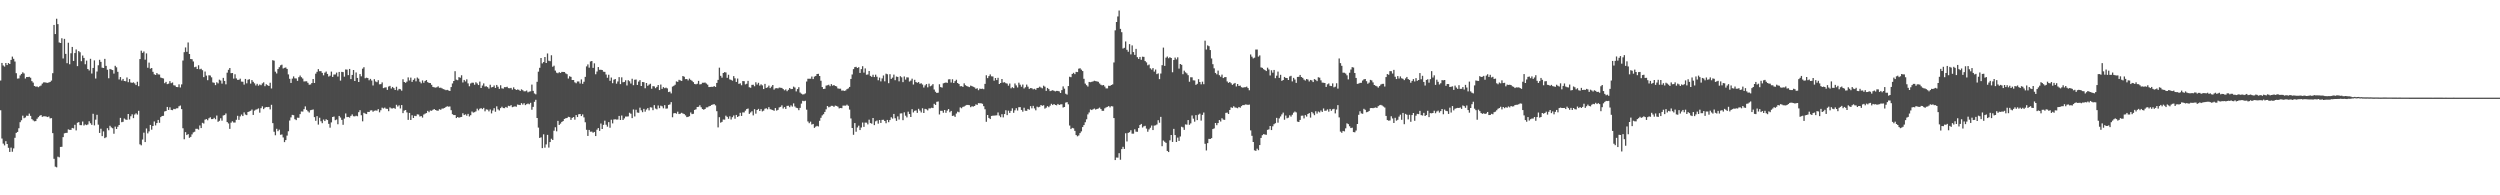 <svg xmlns="http://www.w3.org/2000/svg" width="1920" height="150"><path d="M0 61.839h1v22.858H0zM1 48.338h1v58.067H1zM2 50.272h1v60.038H2zM3 51.164h1v60.491H3zM4 48.409h1v60.008H4zM5 49.956h1v60.626H5zM6 48.457h1v65.048H6zM7 49.168h1v67.509H7zM8 46.026h1v67.330H8zM9 43.453h1v73.082H9zM10 45.174h1v68.795H10zM11 47.253h1v58.585H11zM12 56.193h1v45.847H12zM13 60.342h1v40.965H13zM14 60.187h1v38.335H14zM15 57.907h1v35.966H15zM16 56.758h1v35.582H16zM17 55.575h1v33.273H17zM18 56.435h1v34.319H18zM19 60.303h1v29.924H19zM20 59.113h1v29.713H20zM21 59.184h1v29.794H21zM22 58.981h1v28.262H22zM23 59.718h1v29.279H23zM24 62.292h1v29.182H24zM25 63.451h1v28.995H25zM26 66.062h1v27.134H26zM27 66.536h1v26.436H27zM28 66.424h1v24.776H28zM29 66.962h1v23.037H29zM30 66.261h1v22.675H30zM31 65.707h1v22.593H31zM32 64.208h1v25.493H32zM33 63.295h1v26.040H33zM34 63.251h1v26.019H34zM35 63.469h1v26.022H35zM36 63.643h1v26.255H36zM37 63.332h1v26.157H37zM38 62.908h1v28.033H38zM39 61.883h1v28.821H39zM40 56.207h1v46.042H40zM41 19.132h1v102.825H41zM42 26.154h1v101.834H42zM43 14.371h1v114.120H43zM44 18.530h1v101.770H44zM45 32.590h1v88.248H45zM46 33.021h1v79.823H46zM47 29.398h1v83.336H47zM48 44.911h1v60.427H48zM49 29.855h1v72.544H49zM50 41.373h1v60.720H50zM51 48.516h1v53.494H51zM52 32.829h1v66.541H52zM53 49.349h1v50.381H53zM54 40.933h1v58.816H54zM55 36.060h1v62.206H55zM56 46.809h1v51.823H56zM57 40.757h1v55.106H57zM58 37.994h1v62.146H58zM59 50.787h1v43.469H59zM60 39.230h1v54.579H60zM61 40.134h1v55.989H61zM62 46.980h1v49.159H62zM63 42.627h1v50.736H63zM64 44.518h1v51.885H64zM65 49.356h1v46.257H65zM66 46.541h1v49.562H66zM67 52.991h1v42.609H67zM68 54.131h1v38.990H68zM69 45.184h1v49.464H69zM70 56.490h1v39.429H70zM71 52.160h1v35.213H71zM72 46.390h1v49.910H72zM73 60.290h1v31.622H73zM74 54.943h1v33.238H74zM75 50.111h1v45.634H75zM76 45.930h1v56.154H76zM77 47.520h1v51.363H77zM78 51.961h1v52.590H78zM79 52.247h1v48.679H79zM80 45.204h1v60.880H80zM81 50.565h1v54.838H81zM82 53.542h1v44.913H82zM83 60.111h1v39.956H83zM84 52.934h1v43.655H84zM85 53.398h1v44.431H85zM86 53.803h1v44.710H86zM87 56.516h1v46.214H87zM88 50.530h1v46.692H88zM89 51.736h1v47.351H89zM90 55.145h1v42.165H90zM91 61.045h1v34.964H91zM92 59.173h1v31.341H92zM93 61.869h1v31.959H93zM94 60.640h1v32.890H94zM95 62.185h1v28.825H95zM96 62.398h1v29.400H96zM97 59.502h1v32.563H97zM98 63.135h1v24.431H98zM99 60.715h1v31.050H99zM100 63.336h1v25.941H100zM101 63.643h1v24.170H101zM102 63.215h1v27.489H102zM103 64.050h1v23.914H103zM104 65.334h1v21.684H104zM105 62.764h1v25.239H105zM106 66.202h1v18.880H106zM107 45.383h1v65.469H107zM108 38.910h1v72.695H108zM109 40.620h1v66.541H109zM110 39.537h1v62.361H110zM111 45.818h1v63.313H111zM112 41.002h1v57.662H112zM113 52.016h1v50.459H113zM114 48.093h1v52.812H114zM115 52.753h1v43.192H115zM116 52.213h1v47.349H116zM117 55.133h1v41.622H117zM118 57.090h1v36.177H118zM119 57.532h1v38.795H119zM120 56.108h1v38.413H120zM121 57.129h1v34.975H121zM122 57.232h1v37.074H122zM123 59.564h1v30.379H123zM124 59.960h1v29.132H124zM125 60.242h1v28.690H125zM126 63.918h1v21.675H126zM127 62.869h1v22.371H127zM128 64.632h1v17.500H128zM129 64.277h1v20.155H129zM130 62.329h1v20.089H130zM131 63.897h1v20.535H131zM132 63.341h1v21.316H132zM133 65.490h1v18.143H133zM134 65.710h1v18.171H134zM135 66.797h1v16.397H135zM136 66.923h1v16.212H136zM137 64.787h1v16.805H137zM138 67.181h1v13.845H138zM139 64.808h1v19.009H139zM140 46.513h1v52.013H140zM141 40.089h1v66.882H141zM142 36.431h1v65.032H142zM143 39.807h1v63.902H143zM144 32.634h1v70.388H144zM145 41.483h1v64.323H145zM146 45.287h1v59.823H146zM147 45.538h1v57.667H147zM148 47.218h1v54.451H148zM149 51.590h1v49.590H149zM150 51.221h1v47.722H150zM151 52.984h1v45.918H151zM152 50.132h1v49.425H152zM153 53.181h1v43.151H153zM154 52.764h1v45.616H154zM155 53.915h1v40.414H155zM156 59.232h1v35.653H156zM157 54.964h1v36.960H157zM158 58.079h1v33.360H158zM159 61.572h1v30.787H159zM160 57.813h1v33.007H160zM161 57.987h1v32.062H161zM162 59.411h1v32.082H162zM163 63.290h1v28.152H163zM164 63.606h1v26.846H164zM165 65.385h1v26.196H165zM166 63.176h1v25.552H166zM167 64.053h1v29.498H167zM168 61.169h1v31.602H168zM169 61.853h1v28.992H169zM170 64.197h1v28.477H170zM171 59.779h1v28.901H171zM172 62.135h1v26.239H172zM173 64.790h1v22.366H173zM174 55.831h1v37.905H174zM175 53.597h1v41.203H175zM176 52.235h1v46.712H176zM177 56.232h1v37.976H177zM178 56.053h1v37.093H178zM179 60.390h1v33.723H179zM180 57.019h1v37.088H180zM181 60.230h1v31.771H181zM182 61.343h1v27.599H182zM183 61.295h1v30.778H183zM184 60.439h1v28.931H184zM185 62.672h1v25.278H185zM186 62.773h1v26.365H186zM187 64.975h1v21.334H187zM188 60.645h1v27.333H188zM189 63.993h1v24.415H189zM190 61.235h1v24.792H190zM191 60.848h1v24.696H191zM192 64.229h1v20.858H192zM193 61.498h1v22.623H193zM194 62.798h1v25.491H194zM195 63.998h1v20.952H195zM196 65.620h1v18.581H196zM197 64.343h1v19.569H197zM198 65.785h1v17.466H198zM199 64.867h1v21.677H199zM200 65.435h1v17.686H200zM201 64.075h1v17.583H201zM202 63.247h1v20.572H202zM203 66.222h1v16.445H203zM204 64.728h1v17.427H204zM205 65.433h1v16.830H205zM206 66.064h1v16.068H206zM207 63.554h1v20.480H207zM208 67.953h1v12.511H208zM209 46.230h1v48.342H209zM210 46.568h1v54.600H210zM211 55.053h1v48.818H211zM212 56.408h1v42.524H212zM213 53.036h1v47.706H213zM214 51.622h1v47.958H214zM215 50.173h1v53.339H215zM216 49.644h1v53.622H216zM217 52.572h1v52.988H217zM218 52.068h1v57.097H218zM219 51.826h1v55.762H219zM220 52.959h1v51.194H220zM221 57.117h1v43.703H221zM222 60.535h1v32.018H222zM223 63.675h1v26.472H223zM224 60.379h1v27.837H224zM225 58.683h1v29.766H225zM226 60.166h1v31.393H226zM227 60.269h1v31.986H227zM228 62.091h1v28.262H228zM229 59.283h1v31.197H229zM230 58.022h1v29.624H230zM231 59.301h1v26.312H231zM232 60.290h1v25.429H232zM233 62.579h1v21.300H233zM234 62.441h1v19.267H234zM235 62.428h1v21.968H235zM236 63.583h1v21.922H236zM237 65.071h1v21.329H237zM238 64.872h1v19.773H238zM239 63.805h1v20.551H239zM240 60.695h1v23.385H240zM241 63.757h1v26.223H241zM242 56.554h1v36.218H242zM243 55.154h1v34.016H243zM244 53.103h1v42.613H244zM245 54.694h1v35.717H245zM246 54.652h1v38.459H246zM247 55.964h1v38.635H247zM248 57.868h1v33.911H248zM249 55.795h1v37.184H249zM250 54.959h1v36.635H250zM251 56.763h1v35.454H251zM252 58.802h1v36.319H252zM253 58.129h1v39.915H253zM254 54.977h1v39.024H254zM255 59.088h1v30.759H255zM256 57.230h1v32.272H256zM257 57.175h1v35.159H257zM258 55.769h1v36.044H258zM259 58.763h1v36.678H259zM260 55.241h1v33.792H260zM261 61.919h1v28.324H261zM262 55.186h1v36.877H262zM263 55.412h1v40.411H263zM264 58.875h1v32.220H264zM265 53.355h1v33.772H265zM266 53.465h1v36.500H266zM267 57.722h1v32.062H267zM268 52.963h1v37.349H268zM269 60.720h1v28.290H269zM270 57.536h1v30.313H270zM271 53.737h1v35.538H271zM272 62.185h1v27.221H272zM273 55.676h1v33.222H273zM274 59.871h1v29.434H274zM275 62.954h1v23.232H275zM276 56.893h1v27.752H276zM277 58.635h1v29.903H277zM278 52.725h1v40.441H278zM279 51.590h1v35.053H279zM280 60.104h1v27.116H280zM281 59.649h1v27.942H281zM282 59.960h1v25.941H282zM283 61.645h1v24.387H283zM284 60.551h1v24.300H284zM285 61.823h1v22.865H285zM286 65.652h1v20.153H286zM287 60.805h1v24.241H287zM288 62.560h1v22.302H288zM289 63.146h1v21.865H289zM290 61.599h1v22.227H290zM291 64.748h1v21.531H291zM292 64.600h1v20.105H292zM293 63.274h1v19.432H293zM294 67.701h1v15.607H294zM295 67.245h1v15.399H295zM296 67.046h1v16.482H296zM297 69.031h1v14.600H297zM298 66.444h1v18.942H298zM299 65.934h1v16.548H299zM300 67.978h1v15.294H300zM301 66.767h1v16.553H301zM302 67.690h1v15.184H302zM303 69.143h1v14.394H303zM304 66.593h1v13.879H304zM305 69.420h1v12.405H305zM306 68.248h1v12.627H306zM307 68.548h1v14.754H307zM308 69.628h1v11.055H308zM309 60.885h1v25.987H309zM310 62.991h1v21.947H310zM311 63.609h1v20.847H311zM312 62.691h1v23.607H312zM313 59.420h1v32.620H313zM314 61.805h1v24.941H314zM315 59.612h1v32.538H315zM316 62.876h1v25.623H316zM317 61.347h1v29.258H317zM318 60.219h1v28.713H318zM319 62.439h1v26.738H319zM320 59.541h1v28.274H320zM321 60.395h1v27.571H321zM322 62.755h1v26.743H322zM323 63.998h1v25.136H323zM324 61.752h1v28.580H324zM325 63.551h1v24.413H325zM326 62.144h1v25.175H326zM327 61.487h1v25.346H327zM328 63.078h1v22.053H328zM329 63.684h1v22.506H329zM330 63.780h1v21.126H330zM331 65.105h1v20.013H331zM332 66.763h1v17.580H332zM333 67.088h1v16.653H333zM334 67.264h1v17.212H334zM335 67.023h1v17.910H335zM336 66.328h1v18.718H336zM337 67.410h1v16.450H337zM338 67.305h1v16.999H338zM339 67.845h1v15.553H339zM340 68.447h1v14.873H340zM341 68.749h1v14.159H341zM342 69.260h1v12.877H342zM343 69.001h1v12.593H343zM344 69.484h1v12.456H344zM345 69.901h1v11.872H345zM346 66.859h1v17.780H346zM347 64.103h1v23.618H347zM348 62.196h1v26.154H348zM349 54.691h1v33.678H349zM350 61.192h1v29.489H350zM351 61.592h1v28.267H351zM352 59.244h1v31.158H352zM353 59.722h1v30.297H353zM354 57.829h1v31.954H354zM355 63.309h1v23.694H355zM356 61.384h1v26.983H356zM357 62.551h1v25.241H357zM358 60.905h1v27.965H358zM359 64.034h1v23.403H359zM360 66.229h1v23.209H360zM361 64.117h1v24.344H361zM362 63.474h1v22.195H362zM363 63.515h1v22.943H363zM364 65.076h1v21.114H364zM365 63.199h1v22.353H365zM366 64.119h1v19.322H366zM367 65.339h1v19.446H367zM368 62.677h1v20.808H368zM369 67.609h1v15.434H369zM370 65.673h1v18.130H370zM371 64.050h1v18.789H371zM372 66.479h1v19.041H372zM373 66.252h1v17.786H373zM374 66.925h1v17.292H374zM375 68.021h1v17.516H375zM376 65.064h1v19.004H376zM377 67.138h1v19.931H377zM378 66.811h1v18.059H378zM379 65.636h1v17.471H379zM380 67.541h1v18.262H380zM381 65.245h1v16.402H381zM382 66.628h1v17.411H382zM383 68.253h1v16.596H383zM384 65.476h1v17.592H384zM385 67.829h1v14.143H385zM386 68.072h1v14.937H386zM387 66.907h1v16.209H387zM388 66.994h1v15.145H388zM389 66.595h1v16.148H389zM390 67.687h1v13.550H390zM391 67.806h1v13.758H391zM392 67.488h1v13.266H392zM393 68.806h1v13.541H393zM394 67.058h1v14.935H394zM395 68.349h1v13.321H395zM396 69.141h1v12.843H396zM397 68.729h1v11.549H397zM398 68.946h1v11.607H398zM399 69.834h1v10.858H399zM400 68.607h1v10.595H400zM401 69.296h1v11.057H401zM402 70.148h1v9.112H402zM403 70.113h1v10.622H403zM404 69.507h1v10.533H404zM405 70.903h1v8.624H405zM406 70.356h1v9.700H406zM407 70.168h1v8.805H407zM408 64.984h1v19.297H408zM409 69.761h1v12.328H409zM410 71.780h1v6.379H410zM411 72.455h1v4.207H411zM412 62.833h1v27.802H412zM413 55.039h1v42.945H413zM414 52.082h1v53.831H414zM415 44.536h1v60.947H415zM416 48.679h1v65.085H416zM417 47.649h1v55.508H417zM418 43.783h1v69.630H418zM419 48.392h1v62.501H419zM420 41.084h1v62.485H420zM421 46.619h1v66.724H421zM422 46.992h1v62.121H422zM423 42.462h1v64.085H423zM424 51.274h1v56.268H424zM425 50.436h1v49.967H425zM426 54.197h1v43.554H426zM427 55.785h1v45.081H427zM428 56.266h1v36.562H428zM429 55.449h1v40.505H429zM430 56.026h1v38.908H430zM431 55.181h1v38.445H431zM432 55.225h1v37.749H432zM433 55.291h1v36.053H433zM434 56.369h1v34.470H434zM435 56.971h1v33.641H435zM436 60.340h1v29.361H436zM437 58.569h1v31.391H437zM438 59.019h1v33.053H438zM439 61.436h1v29.102H439zM440 61.427h1v28.471H440zM441 63.247h1v28.645H441zM442 63.954h1v24.433H442zM443 62.569h1v27.345H443zM444 62.556h1v25.182H444zM445 64.130h1v23.419H445zM446 60.986h1v28.130H446zM447 64.350h1v23.483H447zM448 62.757h1v27.390H448zM449 59.026h1v34.882H449zM450 51.013h1v48.699H450zM451 49.457h1v54.961H451zM452 51.974h1v47.795H452zM453 47.221h1v53.938H453zM454 46.859h1v54.227H454zM455 52.128h1v49.818H455zM456 48.647h1v52.663H456zM457 57.012h1v47.500H457zM458 54.936h1v44.639H458zM459 51.526h1v46.825H459zM460 53.622h1v46.896H460zM461 53.545h1v41.343H461zM462 53.735h1v45.323H462zM463 55.039h1v40.858H463zM464 55.195h1v37.498H464zM465 57.220h1v38.569H465zM466 59.724h1v37.560H466zM467 57.378h1v36.422H467zM468 62.073h1v36.012H468zM469 59.523h1v32.428H469zM470 63.879h1v30.913H470zM471 61.171h1v30.558H471zM472 60.683h1v30.917H472zM473 64.261h1v27.605H473zM474 62.556h1v29.253H474zM475 59.246h1v29.766H475zM476 64.622h1v27.551H476zM477 59.395h1v29.359H477zM478 63.171h1v29.011H478zM479 62.924h1v28.015H479zM480 61.620h1v27.864H480zM481 65.632h1v23.893H481zM482 61.617h1v27.777H482zM483 62.402h1v24.163H483zM484 64.176h1v23.195H484zM485 60.471h1v30.233H485zM486 65.433h1v18.636H486zM487 61.240h1v28.228H487zM488 61.107h1v23.147H488zM489 65.220h1v21.199H489zM490 62.654h1v23.959H490zM491 61.567h1v21.128H491zM492 66.051h1v18.702H492zM493 62.965h1v23.195H493zM494 63.132h1v20.460H494zM495 67.813h1v17.963H495zM496 63.725h1v20.400H496zM497 65.893h1v17.150H497zM498 64.993h1v19.798H498zM499 64.297h1v18.109H499zM500 68.170h1v14.433H500zM501 66.147h1v18.478H501zM502 66.371h1v14.394H502zM503 67.758h1v15.578H503zM504 66.703h1v17.267H504zM505 65.273h1v15.699H505zM506 69.168h1v13.927H506zM507 64.925h1v16.209H507zM508 68.262h1v13.378H508zM509 66.902h1v16.280H509zM510 67.712h1v13.055H510zM511 67.280h1v16.152H511zM512 67.873h1v15.406H512zM513 70.697h1v9.895H513zM514 70.329h1v9.844H514zM515 71.720h1v6.713H515zM516 66.522h1v23.536H516zM517 65.874h1v21.140H517zM518 65.089h1v21.691H518zM519 62.537h1v24.811H519zM520 62.883h1v22.861H520zM521 61.283h1v26.305H521zM522 61.752h1v25.543H522zM523 62.167h1v24.481H523zM524 58.367h1v28.805H524zM525 58.946h1v28.658H525zM526 60.775h1v27.830H526zM527 60.686h1v29.274H527zM528 61.723h1v28.008H528zM529 60.386h1v28.869H529zM530 61.324h1v25.026H530zM531 62.048h1v25.610H531zM532 63.068h1v24.346H532zM533 64.437h1v19.991H533zM534 64.785h1v19.164H534zM535 64.291h1v17.887H535zM536 62.119h1v19.894H536zM537 64.833h1v15.990H537zM538 64.620h1v17.777H538zM539 63.565h1v20.183H539zM540 63.542h1v20.718H540zM541 63.387h1v20.334H541zM542 64.140h1v18.345H542zM543 65.007h1v17.445H543zM544 66.843h1v14.797H544zM545 66.772h1v14.577H545zM546 66.641h1v13.960H546zM547 66.696h1v13.607H547zM548 66.122h1v13.859H548zM549 66.769h1v14.202H549zM550 63.670h1v21.753H550zM551 61.327h1v36.493H551zM552 51.945h1v38.040H552zM553 58.221h1v35.999H553zM554 59.672h1v33.932H554zM555 56.067h1v35.712H555zM556 55.396h1v36.525H556zM557 55.666h1v33.160H557zM558 59.766h1v29.967H558zM559 57.372h1v33.881H559zM560 60.997h1v28.349H560zM561 61.345h1v30.441H561zM562 61.965h1v28.024H562zM563 58.447h1v30.249H563zM564 60.136h1v31.041H564zM565 62.908h1v25.340H565zM566 60.333h1v29.542H566zM567 64.428h1v24.779H567zM568 64.023h1v22.623H568zM569 65.497h1v23.550H569zM570 62.251h1v24.049H570zM571 62.347h1v24.019H571zM572 64.806h1v20.194H572zM573 64.286h1v19.489H573zM574 62.121h1v21.229H574zM575 67.033h1v20.437H575zM576 67.403h1v18.974H576zM577 65.174h1v20.272H577zM578 65.099h1v23.508H578zM579 66.275h1v17.569H579zM580 63.176h1v24.145H580zM581 64.948h1v19.556H581zM582 63.602h1v20.013H582zM583 65.762h1v19.508H583zM584 64.769h1v19.036H584zM585 65.595h1v19.940H585zM586 68.385h1v16.589H586zM587 64.433h1v19.073H587zM588 67.527h1v15.614H588zM589 67.094h1v16.891H589zM590 65.749h1v16.507H590zM591 67.685h1v16.180H591zM592 66.513h1v17.649H592zM593 65.295h1v19.247H593zM594 68.818h1v16.255H594zM595 67.863h1v15.111H595zM596 67.673h1v17.278H596zM597 67.900h1v16.498H597zM598 67.234h1v15.255H598zM599 67.376h1v14.690H599zM600 67.520h1v13.396H600zM601 68.413h1v14.921H601zM602 69.353h1v12.870H602zM603 68.644h1v15.035H603zM604 70.063h1v11.268H604zM605 68.967h1v12.259H605zM606 67.607h1v14.706H606zM607 68.463h1v12.479H607zM608 68.305h1v13.561H608zM609 66.499h1v12.897H609zM610 67.245h1v14.495H610zM611 70.205h1v12.511H611zM612 68.420h1v14.651H612zM613 66.948h1v17.693H613zM614 71.040h1v11.792H614zM615 71.958h1v7.594H615zM616 72.551h1v4.859H616zM617 72.372h1v5.333H617zM618 71.741h1v5.644H618zM619 62.636h1v21.611H619zM620 60.461h1v32.810H620zM621 60.477h1v34.154H621zM622 60.480h1v32.968H622zM623 58.772h1v36.873H623zM624 60.722h1v34.451H624zM625 58.818h1v39.361H625zM626 58.333h1v38.940H626zM627 56.857h1v39.809H627zM628 56.701h1v40.411H628zM629 58.390h1v34.376H629zM630 62.025h1v28.464H630zM631 66.891h1v21.753H631zM632 68.367h1v19.341H632zM633 68.168h1v17.816H633zM634 65.744h1v18.224H634zM635 65.462h1v15.958H635zM636 65.053h1v17.365H636zM637 66.177h1v15.788H637zM638 64.600h1v16.647H638zM639 65.801h1v15.511H639zM640 65.259h1v16.830H640zM641 66.030h1v15.054H641zM642 66.346h1v15.015H642zM643 67.902h1v14.005H643zM644 68.154h1v15.088H644zM645 68.088h1v14.841H645zM646 69.566h1v13.520H646zM647 69.489h1v11.591H647zM648 69.857h1v11.224H648zM649 69.456h1v11.716H649zM650 68.452h1v11.934H650zM651 67.905h1v13.362H651zM652 66.767h1v17.395H652zM653 60.638h1v30.334H653zM654 57.170h1v41.155H654zM655 53.091h1v50.416H655zM656 51.560h1v42.968H656zM657 51.290h1v49.883H657zM658 52.231h1v45.653H658zM659 51.624h1v44.907H659zM660 56.037h1v43.845H660zM661 53.110h1v44.854H661zM662 50.832h1v43.300H662zM663 55.781h1v41.673H663zM664 52.533h1v41.634H664zM665 57.397h1v36.804H665zM666 57.198h1v38.329H666zM667 54.508h1v37.386H667zM668 58.271h1v36.234H668zM669 59.038h1v35.948H669zM670 57.383h1v33.257H670zM671 59.182h1v36.907H671zM672 57.353h1v35.815H672zM673 58.926h1v33.618H673zM674 61.665h1v33.323H674zM675 59.592h1v32.593H675zM676 62.519h1v31.890H676zM677 60.219h1v31.856H677zM678 57.964h1v33.996H678zM679 62.471h1v30.432H679zM680 56.566h1v38.093H680zM681 57.060h1v35.072H681zM682 63.883h1v29.988H682zM683 56.982h1v35.229H683zM684 60.587h1v29.459H684zM685 59.612h1v31.476H685zM686 57.275h1v30.208H686zM687 61.597h1v29.240H687zM688 58.802h1v34.014H688zM689 59.063h1v30.341H689zM690 62.487h1v29.340H690zM691 58.537h1v28.585H691zM692 59.381h1v27.640H692zM693 63.094h1v29.240H693zM694 58.710h1v27.585H694zM695 61.146h1v27.692H695zM696 59.370h1v30.796H696zM697 59.491h1v26.271H697zM698 62.624h1v24.953H698zM699 61.906h1v27.930H699zM700 60.418h1v23.470H700zM701 64.897h1v21.481H701zM702 61.267h1v23.824H702zM703 63.011h1v21.792H703zM704 63.588h1v23.103H704zM705 63.039h1v20.540H705zM706 64.297h1v20.622H706zM707 63.950h1v22.401H707zM708 64.899h1v18.228H708zM709 67.252h1v19.556H709zM710 65.582h1v18.043H710zM711 64.572h1v19.373H711zM712 67.085h1v17.699H712zM713 64.265h1v18.965H713zM714 66.252h1v17.004H714zM715 65.685h1v17.056H715zM716 64.609h1v18.377H716zM717 68.752h1v10.973H717zM718 70.461h1v10.121H718zM719 71.413h1v6.782H719zM720 71.162h1v6.770H720zM721 64.725h1v23.202H721zM722 66.868h1v18.249H722zM723 67.257h1v17.839H723zM724 63.998h1v22.572H724zM725 63.654h1v20.821H725zM726 63.313h1v23.323H726zM727 63.654h1v21.265H727zM728 61.002h1v22.769H728zM729 60.828h1v25.385H729zM730 63.400h1v21.774H730zM731 60.885h1v28.127H731zM732 63.734h1v25.017H732zM733 62.286h1v27.486H733zM734 61.212h1v25.990H734zM735 63.757h1v22.028H735zM736 64.487h1v21.723H736zM737 66.238h1v16.248H737zM738 66.151h1v16.978H738zM739 66.708h1v15.347H739zM740 64.021h1v17.736H740zM741 65.410h1v15.701H741zM742 66.106h1v14.500H742zM743 66.504h1v14.090H743zM744 66.895h1v13.905H744zM745 65.730h1v16.601H745zM746 66.167h1v15.445H746zM747 66.676h1v15.195H747zM748 67.142h1v14.278H748zM749 68.193h1v11.973H749zM750 67.809h1v12.733H750zM751 69.287h1v9.915H751zM752 68.031h1v11.256H752zM753 68.278h1v11.048H753zM754 68.095h1v11.618H754zM755 68.481h1v13.099H755zM756 64.430h1v19.482H756zM757 57.809h1v35.722H757zM758 59.990h1v28.331H758zM759 58.461h1v32.137H759zM760 57.120h1v34.332H760zM761 58.637h1v30.418H761zM762 58.717h1v30.103H762zM763 61.929h1v26.832H763zM764 59.921h1v28.736H764zM765 61.469h1v27.095H765zM766 59.761h1v26.630H766zM767 64.494h1v24.264H767zM768 63.748h1v26.280H768zM769 60.654h1v27.047H769zM770 63.407h1v26.749H770zM771 63.110h1v24.483H771zM772 63.897h1v20.778H772zM773 64.213h1v24.218H773zM774 65.788h1v19.185H774zM775 64.162h1v22.563H775zM776 67.818h1v17.319H776zM777 66.966h1v16.257H777zM778 67.685h1v18.940H778zM779 64.121h1v20.622H779zM780 65.598h1v17.500H780zM781 67.172h1v17.706H781zM782 63.480h1v18.835H782zM783 65.030h1v17.233H783zM784 66.634h1v17.789H784zM785 64.911h1v20.833H785zM786 67.953h1v14.767H786zM787 67.035h1v18.013H787zM788 64.984h1v20.164H788zM789 66.554h1v17.088H789zM790 68.273h1v16.010H790zM791 67.623h1v13.889H791zM792 67.811h1v15.408H792zM793 68.605h1v12.694H793zM794 68.193h1v15.070H794zM795 68.925h1v15.834H795zM796 67.609h1v14.301H796zM797 67.419h1v15.035H797zM798 66.536h1v15.488H798zM799 67.204h1v13.449H799zM800 67.820h1v13.426H800zM801 65.797h1v15.067H801zM802 66.586h1v16.834H802zM803 69.809h1v12.897H803zM804 67.548h1v13.937H804zM805 68.436h1v13.900H805zM806 69.992h1v11.176H806zM807 69.637h1v10.096H807zM808 69.280h1v11.428H808zM809 69.759h1v10.091H809zM810 70.189h1v10.471H810zM811 69.793h1v11.121H811zM812 69.843h1v9.956H812zM813 70.219h1v10.437H813zM814 71.423h1v8.780H814zM815 69.239h1v10.856H815zM816 66.330h1v16.253H816zM817 68.111h1v14.044H817zM818 71.981h1v6.841H818zM819 72.663h1v5.759H819zM820 66.103h1v14.008H820zM821 58.942h1v37.457H821zM822 59.274h1v39.862H822zM823 56.770h1v41.414H823zM824 55.930h1v42.643H824zM825 56.909h1v43.591H825zM826 55.204h1v48.544H826zM827 55.350h1v49.363H827zM828 52.760h1v51.270H828zM829 52.437h1v49.796H829zM830 53.524h1v47.401H830zM831 54.584h1v43.009H831zM832 60.535h1v35.502H832zM833 64.227h1v29.659H833zM834 65.424h1v26.223H834zM835 66.447h1v21.426H835zM836 62.938h1v23.454H836zM837 63.139h1v20.938H837zM838 62.828h1v21.696H838zM839 62.494h1v21.421H839zM840 61.981h1v21.382H840zM841 62.306h1v21.890H841zM842 62.508h1v21.210H842zM843 62.823h1v20.519H843zM844 64.114h1v18.544H844zM845 65.092h1v18.654H845zM846 65.591h1v19.494H846zM847 65.273h1v19.833H847zM848 66.467h1v16.718H848zM849 67.868h1v14.635H849zM850 67.898h1v14.152H850zM851 65.826h1v15.656H851zM852 66.005h1v16.498H852zM853 65.259h1v16.267H853zM854 64.808h1v16.924H854zM855 47.948h1v42.723H855zM856 23.280h1v99.639H856zM857 16.901h1v104.077H857zM858 12.664h1v108.419H858zM859 8.109h1v109.570H859zM860 22.151h1v100.539H860zM861 24.726h1v89.797H861zM862 37.283h1v75.476H862zM863 36.724h1v77.669H863zM864 31.842h1v70.518H864zM865 38.244h1v70.379H865zM866 39.754h1v62.297H866zM867 33.900h1v67.605H867zM868 41.769h1v58.266H868zM869 34.854h1v67.806H869zM870 39.965h1v62.695H870zM871 42.153h1v57.159H871zM872 37.546h1v63.554H872zM873 43.954h1v57.259H873zM874 45.280h1v53.062H874zM875 43.710h1v52.311H875zM876 45.937h1v49.251H876zM877 43.522h1v54.442H877zM878 43.684h1v53.364H878zM879 46.896h1v49.704H879zM880 47.942h1v50.819H880zM881 50.198h1v50.972H881zM882 49.548h1v49.823H882zM883 52.485h1v45.625H883zM884 53.448h1v42.957H884zM885 52.258h1v47.639H885zM886 54.968h1v41.510H886zM887 53.423h1v42.851H887zM888 56.914h1v38.667H888zM889 56.378h1v35.950H889zM890 60.757h1v33.479H890zM891 56.451h1v33.282H891zM892 50.061h1v62.217H892zM893 36.541h1v71.400H893zM894 50.583h1v58.282H894zM895 44.314h1v65.403H895zM896 43.401h1v72.514H896zM897 44.760h1v72.031H897zM898 43.904h1v63.883H898zM899 44.566h1v59.104H899zM900 55.511h1v53.492H900zM901 46.097h1v52.849H901zM902 44.250h1v59.496H902zM903 45.598h1v63.474H903zM904 44.009h1v61.679H904zM905 52.705h1v55.513H905zM906 49.132h1v55.666H906zM907 49.768h1v47.569H907zM908 57.005h1v40.862H908zM909 54.286h1v45.463H909zM910 55.545h1v39.995H910zM911 56.362h1v39.400H911zM912 57.729h1v34.495H912zM913 62.755h1v33.071H913zM914 59.356h1v35.431H914zM915 59.372h1v29.308H915zM916 61.704h1v29.446H916zM917 61.812h1v31.627H917zM918 65.197h1v23.222H918zM919 64.364h1v27.908H919zM920 60.846h1v27.244H920zM921 62.954h1v24.367H921zM922 64.755h1v27.857H922zM923 62.709h1v25.534H923zM924 64.680h1v21.748H924zM925 31.242h1v79.198H925zM926 38.024h1v77.518H926zM927 34.879h1v75.032H927zM928 35.500h1v71.159H928zM929 38.441h1v68.303H929zM930 44.881h1v61.192H930zM931 49.322h1v49.789H931zM932 52.501h1v46.088H932zM933 55.998h1v38.473H933zM934 57.063h1v39.070H934zM935 54.220h1v40.290H935zM936 57.749h1v34.476H936zM937 58.937h1v34.410H937zM938 57.298h1v33.511H938zM939 59.953h1v31.911H939zM940 59.296h1v32.744H940zM941 59.200h1v27.491H941zM942 62.542h1v23.959H942zM943 63.636h1v23.934H943zM944 62.952h1v21.526H944zM945 63.936h1v18.491H945zM946 65.160h1v17.679H946zM947 64.286h1v17.310H947zM948 63.668h1v18.858H948zM949 66.396h1v16.347H949zM950 64.487h1v18.674H950zM951 65.996h1v16.154H951zM952 65.723h1v16.994H952zM953 66.971h1v14.532H953zM954 67.310h1v13.371H954zM955 67.019h1v13.721H955zM956 66.957h1v13.273H956zM957 66.506h1v13.824H957zM958 67.660h1v12.856H958zM959 69.315h1v11.002H959zM960 41.840h1v58.303H960zM961 43.520h1v60.775H961zM962 44.863h1v64.204H962zM963 44.286h1v71.182H963zM964 38.063h1v77.799H964zM965 38.038h1v76.163H965zM966 43.485h1v71.880H966zM967 42.558h1v68.871H967zM968 51.787h1v54.160H968zM969 52.130h1v51.684H969zM970 53.149h1v49.880H970zM971 53.824h1v49.480H971zM972 54.600h1v48.912H972zM973 51.968h1v47.770H973zM974 53.366h1v46.024H974zM975 57.960h1v38.793H975zM976 53.945h1v45.950H976zM977 55.824h1v41.196H977zM978 53.712h1v41.659H978zM979 60.047h1v34.559H979zM980 58.109h1v32.403H980zM981 54.996h1v39.223H981zM982 59.798h1v31.133H982zM983 57.461h1v32.000H983zM984 62.119h1v25.742H984zM985 61.443h1v25.049H985zM986 59.068h1v32.872H986zM987 59.873h1v28.830H987zM988 59.976h1v30.846H988zM989 61.439h1v28.940H989zM990 58.729h1v29.805H990zM991 58.209h1v31.327H991zM992 62.533h1v25.596H992zM993 59.793h1v26.740H993zM994 61.075h1v24.598H994zM995 63.636h1v22.666H995zM996 59.109h1v34.273H996zM997 58.981h1v34.737H997zM998 57.527h1v34.579H998zM999 59.152h1v29.713H999zM1000 59.827h1v28.960H1000zM1001 61.132h1v29.782H1001zM1002 61.851h1v26.564H1002zM1003 60.649h1v28.887H1003zM1004 61.079h1v26.486H1004zM1005 62.547h1v24.287H1005zM1006 61.402h1v28.910H1006zM1007 61.739h1v24.229H1007zM1008 63.018h1v24.088H1008zM1009 60.715h1v27.773H1009zM1010 61.269h1v24.158H1010zM1011 62.292h1v24.937H1011zM1012 59.361h1v26.308H1012zM1013 59.669h1v26.642H1013zM1014 61.720h1v23.145H1014zM1015 63.462h1v22.524H1015zM1016 63.558h1v19.736H1016zM1017 63.766h1v21.327H1017zM1018 66.744h1v18.269H1018zM1019 64.758h1v19.251H1019zM1020 64.089h1v21.650H1020zM1021 65.881h1v17.798H1021zM1022 66.085h1v18.990H1022zM1023 64.041h1v19.860H1023zM1024 67.092h1v16.461H1024zM1025 66.584h1v20.510H1025zM1026 63.947h1v20.160H1026zM1027 68.065h1v12.678H1027zM1028 44.909h1v45.264H1028zM1029 48.475h1v52.618H1029zM1030 50.546h1v51.464H1030zM1031 55.785h1v44.788H1031zM1032 55.865h1v45.067H1032zM1033 56.490h1v42.046H1033zM1034 57.832h1v36.898H1034zM1035 60.963h1v34.385H1035zM1036 55.840h1v41.112H1036zM1037 53.428h1v44.916H1037zM1038 51.553h1v46.479H1038zM1039 51.883h1v49.564H1039zM1040 56.044h1v45.573H1040zM1041 59.873h1v40.359H1041zM1042 64.423h1v30.803H1042zM1043 64.160h1v23.991H1043zM1044 63.634h1v21.833H1044zM1045 63.572h1v23.536H1045zM1046 61.848h1v25.529H1046zM1047 60.942h1v22.602H1047zM1048 60.697h1v23.630H1048zM1049 62.359h1v23.861H1049zM1050 64.316h1v21.586H1050zM1051 63.460h1v21.716H1051zM1052 61.315h1v21.719H1052zM1053 61.764h1v21.194H1053zM1054 63.306h1v19.771H1054zM1055 65.293h1v17.477H1055zM1056 65.840h1v16.669H1056zM1057 66.298h1v16.592H1057zM1058 67.284h1v14.268H1058zM1059 66.106h1v14.754H1059zM1060 64.909h1v15.628H1060zM1061 64.400h1v16.658H1061zM1062 64.350h1v17.475H1062zM1063 66.470h1v16.138H1063zM1064 59.205h1v29.823H1064zM1065 56.891h1v35.330H1065zM1066 57.374h1v35.307H1066zM1067 54.618h1v37.894H1067zM1068 54.705h1v34.584H1068zM1069 56.499h1v34.470H1069zM1070 53.634h1v40.826H1070zM1071 58.914h1v31.558H1071zM1072 60.718h1v31.940H1072zM1073 58.420h1v33.588H1073zM1074 60.333h1v29.194H1074zM1075 58.660h1v29.400H1075zM1076 60.104h1v31.927H1076zM1077 60.512h1v26.223H1077zM1078 61.560h1v33.838H1078zM1079 60.230h1v27.219H1079zM1080 59.061h1v29.086H1080zM1081 60.725h1v30.965H1081zM1082 61.372h1v26.814H1082zM1083 63.554h1v29.981H1083zM1084 62.123h1v26.255H1084zM1085 60.727h1v26.058H1085zM1086 62.581h1v30.201H1086zM1087 60.006h1v28.844H1087zM1088 62.061h1v25.410H1088zM1089 61.452h1v26.196H1089zM1090 56.122h1v29.043H1090zM1091 60.871h1v27.530H1091zM1092 58.207h1v30.499H1092zM1093 62.945h1v23.756H1093zM1094 65.696h1v23.392H1094zM1095 61.368h1v26.992H1095zM1096 60.885h1v24.191H1096zM1097 63.492h1v26.456H1097zM1098 60.780h1v26.115H1098zM1099 54.643h1v32.405H1099zM1100 59.553h1v27.242H1100zM1101 57.841h1v27.180H1101zM1102 65.190h1v21.785H1102zM1103 61.201h1v24.397H1103zM1104 62.801h1v22.158H1104zM1105 64.858h1v21.629H1105zM1106 63.968h1v21.307H1106zM1107 61.526h1v22.183H1107zM1108 61.681h1v26.083H1108zM1109 61.418h1v22.696H1109zM1110 65.920h1v19.215H1110zM1111 64.501h1v20.881H1111zM1112 64.549h1v22.957H1112zM1113 66.813h1v15.884H1113zM1114 66.595h1v19.849H1114zM1115 66.328h1v15.136H1115zM1116 69.010h1v15.797H1116zM1117 65.733h1v17.800H1117zM1118 67.252h1v15.829H1118zM1119 68.259h1v14.577H1119zM1120 65.446h1v17.475H1120zM1121 68.253h1v14.282H1121zM1122 68.177h1v15.413H1122zM1123 66.870h1v14.117H1123zM1124 68.747h1v12.788H1124zM1125 65.158h1v17.617H1125zM1126 67.223h1v13.786H1126zM1127 70.207h1v14.339H1127zM1128 62.645h1v23.893H1128zM1129 70.173h1v12.776H1129zM1130 71.201h1v8.830H1130zM1131 71.745h1v6.370H1131zM1132 65.572h1v17.867H1132zM1133 61.796h1v22.836H1133zM1134 62.054h1v29.913H1134zM1135 62.171h1v22.062H1135zM1136 58.459h1v26.910H1136zM1137 59.132h1v27.711H1137zM1138 58.923h1v28.505H1138zM1139 58.250h1v28.745H1139zM1140 61.214h1v26.351H1140zM1141 58.047h1v29.073H1141zM1142 57.049h1v28.942H1142zM1143 59.090h1v29.265H1143zM1144 57.440h1v30.878H1144zM1145 59.482h1v27.930H1145zM1146 58.962h1v28.791H1146zM1147 60.599h1v25.550H1147zM1148 60.372h1v25.365H1148zM1149 63.959h1v20.746H1149zM1150 64.705h1v18.800H1150zM1151 63.409h1v19.567H1151zM1152 63.991h1v17.970H1152zM1153 61.672h1v22.357H1153zM1154 63.817h1v18.340H1154zM1155 63.581h1v19.535H1155zM1156 66.284h1v16.063H1156zM1157 64.977h1v17.770H1157zM1158 65.206h1v16.573H1158zM1159 65.071h1v17.406H1159zM1160 65.318h1v16.100H1160zM1161 66.298h1v15.534H1161zM1162 66.644h1v15.044H1162zM1163 67.623h1v13.062H1163zM1164 67.062h1v13.449H1164zM1165 67.188h1v13.245H1165zM1166 67.049h1v12.957H1166zM1167 67.619h1v11.815H1167zM1168 68.262h1v11.353H1168zM1169 62.769h1v21.744H1169zM1170 56.861h1v31.757H1170zM1171 63.732h1v28.466H1171zM1172 61.020h1v32.483H1172zM1173 59.017h1v30.910H1173zM1174 58.791h1v33.790H1174zM1175 60.040h1v31.499H1175zM1176 58.649h1v32.387H1176zM1177 60.587h1v30.434H1177zM1178 59.480h1v30.361H1178zM1179 57.772h1v35.017H1179zM1180 62.054h1v27.837H1180zM1181 63.686h1v22.760H1181zM1182 62.315h1v28.015H1182zM1183 59.843h1v30.032H1183zM1184 61.267h1v25.511H1184zM1185 65.460h1v21.909H1185zM1186 62.441h1v24.328H1186zM1187 62.322h1v23.444H1187zM1188 65.133h1v22.863H1188zM1189 65.355h1v20.499H1189zM1190 65.916h1v18.640H1190zM1191 65.190h1v21.691H1191zM1192 66.129h1v19.418H1192zM1193 66.422h1v21.384H1193zM1194 66.646h1v19.292H1194zM1195 65.062h1v19.389H1195zM1196 65.886h1v20.361H1196zM1197 66.458h1v16.523H1197zM1198 63.988h1v18.652H1198zM1199 68.603h1v14.333H1199zM1200 66.021h1v16.935H1200zM1201 64.078h1v18.839H1201zM1202 66.451h1v17.319H1202zM1203 66.959h1v14.978H1203zM1204 67.175h1v15.866H1204zM1205 64.918h1v19.386H1205zM1206 69.434h1v13.399H1206zM1207 69.177h1v15.287H1207zM1208 66.410h1v16.548H1208zM1209 67.023h1v16.843H1209zM1210 68.628h1v15.443H1210zM1211 67.781h1v14.010H1211zM1212 69.335h1v13.662H1212zM1213 69.658h1v12.506H1213zM1214 67.502h1v15.434H1214zM1215 69.143h1v12.925H1215zM1216 68.932h1v10.755H1216zM1217 69.063h1v13.763H1217zM1218 68.271h1v13.348H1218zM1219 68.651h1v11.700H1219zM1220 70.546h1v10.787H1220zM1221 68.850h1v12.870H1221zM1222 69.475h1v10.970H1222zM1223 70.294h1v9.460H1223zM1224 69.312h1v10.698H1224zM1225 69.807h1v9.137H1225zM1226 70.672h1v9.242H1226zM1227 70.509h1v8.672H1227zM1228 71.217h1v8.739H1228zM1229 66.268h1v19.121H1229zM1230 65.286h1v17.031H1230zM1231 69.953h1v9.396H1231zM1232 72.082h1v6.139H1232zM1233 73.180h1v4.296H1233zM1234 72.686h1v4.951H1234zM1235 73.576h1v3.907H1235zM1236 68.232h1v14.358H1236zM1237 61.844h1v26.324H1237zM1238 46.804h1v53.746H1238zM1239 50.320h1v60.084H1239zM1240 46.726h1v64.794H1240zM1241 43.375h1v62.482H1241zM1242 46.561h1v66.405H1242zM1243 44.378h1v59.136H1243zM1244 43.037h1v60.629H1244zM1245 48.878h1v67.440H1245zM1246 44.014h1v59.006H1246zM1247 42.352h1v64.568H1247zM1248 50.583h1v61.361H1248zM1249 47.090h1v50.013H1249zM1250 51.048h1v52.089H1250zM1251 57.092h1v36.587H1251zM1252 53.922h1v36.374H1252zM1253 54.343h1v42.515H1253zM1254 56.591h1v36.118H1254zM1255 53.448h1v39.718H1255zM1256 55.307h1v37.928H1256zM1257 57.751h1v33.737H1257zM1258 55.387h1v35.387H1258zM1259 55.270h1v34.412H1259zM1260 60.047h1v30.492H1260zM1261 57.626h1v32.414H1261zM1262 57.410h1v31.922H1262zM1263 59.859h1v30.052H1263zM1264 59.752h1v32.359H1264zM1265 61.617h1v28.354H1265zM1266 64.105h1v25.273H1266zM1267 62.123h1v27.585H1267zM1268 64.314h1v22.339H1268zM1269 63.700h1v24.277H1269zM1270 61.423h1v28.178H1270zM1271 65.172h1v21.954H1271zM1272 63.407h1v26.127H1272zM1273 61.311h1v28.471H1273zM1274 65.094h1v21.858H1274zM1275 61.427h1v27.734H1275zM1276 65.099h1v20.842H1276zM1277 63.874h1v20.398H1277zM1278 65.646h1v22.023H1278zM1279 63.522h1v20.309H1279zM1280 64.208h1v22.140H1280zM1281 65.034h1v20.119H1281zM1282 65.980h1v19.579H1282zM1283 63.286h1v20.020H1283zM1284 64.735h1v20.673H1284zM1285 64.577h1v21.801H1285zM1286 63.208h1v20.947H1286zM1287 65.804h1v22.076H1287zM1288 64.190h1v23.916H1288zM1289 64.840h1v19.718H1289zM1290 66.023h1v21.153H1290zM1291 64.794h1v20.840H1291zM1292 65.401h1v19.052H1292zM1293 64.689h1v21.519H1293zM1294 61.745h1v22.474H1294zM1295 65.595h1v21.964H1295zM1296 60.860h1v25.266H1296zM1297 62.876h1v24.026H1297zM1298 66.840h1v21.790H1298zM1299 59.507h1v29.626H1299zM1300 61.929h1v24.131H1300zM1301 65.655h1v23.543H1301zM1302 58.738h1v29.125H1302zM1303 61.063h1v24.667H1303zM1304 58.054h1v29.519H1304zM1305 59.248h1v24.992H1305zM1306 63.421h1v23.513H1306zM1307 59.839h1v27.079H1307zM1308 60.324h1v24.996H1308zM1309 61.720h1v27.251H1309zM1310 59.482h1v26.173H1310zM1311 61.224h1v24.442H1311zM1312 60.912h1v27.148H1312zM1313 59.464h1v25.550H1313zM1314 61.661h1v24.708H1314zM1315 60.233h1v27.024H1315zM1316 60.512h1v23.611H1316zM1317 62.908h1v23.703H1317zM1318 62.453h1v24.724H1318zM1319 62.052h1v23.087H1319zM1320 65.804h1v21.396H1320zM1321 62.505h1v22.417H1321zM1322 65.520h1v19.100H1322zM1323 63.778h1v21.941H1323zM1324 64.002h1v19.599H1324zM1325 67.255h1v17.081H1325zM1326 65.685h1v19.498H1326zM1327 64.627h1v17.377H1327zM1328 68.864h1v16.667H1328zM1329 65.614h1v18.835H1329zM1330 67.712h1v16.166H1330zM1331 67.992h1v15.411H1331zM1332 66.467h1v17.029H1332zM1333 68.152h1v15.044H1333zM1334 68.120h1v15.211H1334zM1335 67.754h1v14.765H1335zM1336 69.061h1v13.380H1336zM1337 68.777h1v14.438H1337zM1338 66.515h1v14.898H1338zM1339 69.850h1v12.724H1339zM1340 67.683h1v15.179H1340zM1341 70.152h1v9.581H1341zM1342 71.116h1v8.414H1342zM1343 71.088h1v7.624H1343zM1344 71.745h1v6.155H1344zM1345 67.694h1v18.379H1345zM1346 66.840h1v17.329H1346zM1347 64.536h1v22.923H1347zM1348 62.908h1v24.760H1348zM1349 64.943h1v18.436H1349zM1350 64.268h1v21.371H1350zM1351 66.957h1v16.880H1351zM1352 62.038h1v24.035H1352zM1353 64.034h1v21.247H1353zM1354 61.684h1v25.090H1354zM1355 61.361h1v23.749H1355zM1356 62.755h1v24.213H1356zM1357 63.762h1v23.941H1357zM1358 64.197h1v21.339H1358zM1359 64.263h1v21.881H1359zM1360 65.492h1v18.798H1360zM1361 65.492h1v17.860H1361zM1362 66.451h1v15.864H1362zM1363 66.618h1v16.159H1363zM1364 65.014h1v16.953H1364zM1365 65.618h1v15.028H1365zM1366 65.868h1v15.152H1366zM1367 67.122h1v12.831H1367zM1368 67.394h1v12.872H1368zM1369 67.060h1v13.783H1369zM1370 67.149h1v13.751H1370zM1371 66.403h1v14.616H1371zM1372 68.015h1v12.595H1372zM1373 67.809h1v12.131H1373zM1374 68.985h1v10.085H1374zM1375 69.150h1v9.627H1375zM1376 69.173h1v9.787H1376zM1377 68.172h1v11.002H1377zM1378 68.518h1v10.993H1378zM1379 69.711h1v9.540H1379zM1380 69.656h1v9.441H1380zM1381 60.754h1v22.497H1381zM1382 59.763h1v29.915H1382zM1383 58.340h1v30.890H1383zM1384 61.070h1v27.789H1384zM1385 61.938h1v30.961H1385zM1386 61.810h1v26.784H1386zM1387 59.138h1v29.160H1387zM1388 61.590h1v26.356H1388zM1389 61.070h1v24.689H1389zM1390 62.217h1v25.532H1390zM1391 62.045h1v26.280H1391zM1392 59.896h1v26.944H1392zM1393 64.950h1v21.492H1393zM1394 61.551h1v26.852H1394zM1395 63.499h1v21.831H1395zM1396 62.041h1v23.570H1396zM1397 64.053h1v25.159H1397zM1398 66.154h1v17.473H1398zM1399 66.799h1v19.203H1399zM1400 66.529h1v18.931H1400zM1401 66.824h1v17.477H1401zM1402 68.090h1v19.389H1402zM1403 65.389h1v17.406H1403zM1404 67.200h1v14.710H1404zM1405 68.037h1v16.683H1405zM1406 62.521h1v19.801H1406zM1407 67.413h1v16.118H1407zM1408 67.465h1v16.402H1408zM1409 65.156h1v17.322H1409zM1410 67.001h1v16.718H1410zM1411 65.895h1v19.528H1411zM1412 68.546h1v14.241H1412zM1413 67.044h1v15.051H1413zM1414 66.483h1v14.838H1414zM1415 67.573h1v15.514H1415zM1416 68.028h1v14.097H1416zM1417 69.523h1v13.291H1417zM1418 69.438h1v15.038H1418zM1419 67.028h1v13.891H1419zM1420 68.143h1v13.593H1420zM1421 69.278h1v12.914H1421zM1422 66.891h1v13.964H1422zM1423 68.056h1v12.048H1423zM1424 68.413h1v12.460H1424zM1425 67.440h1v13.550H1425zM1426 69.857h1v12.344H1426zM1427 69.969h1v11.414H1427zM1428 68.218h1v13.218H1428zM1429 69.582h1v13.245H1429zM1430 69.479h1v10.748H1430zM1431 70.500h1v9.270H1431zM1432 69.218h1v11.664H1432zM1433 70.727h1v8.821H1433zM1434 70.642h1v9.544H1434zM1435 70.116h1v9.176H1435zM1436 70.452h1v8.562H1436zM1437 71.887h1v9.077H1437zM1438 70.058h1v9.753H1438zM1439 69.530h1v10.638H1439zM1440 70.292h1v9.711H1440zM1441 68.603h1v11.810H1441zM1442 68.660h1v11.545H1442zM1443 70.603h1v9.425H1443zM1444 69.848h1v9.691H1444zM1445 70.837h1v8.730H1445zM1446 69.868h1v9.592H1446zM1447 66.888h1v16.482H1447zM1448 71.228h1v9.192H1448zM1449 71.198h1v7.256H1449zM1450 73.448h1v3.722H1450zM1451 72.958h1v4.239H1451zM1452 66.751h1v12.488H1452zM1453 62.853h1v30.741H1453zM1454 59.587h1v35.083H1454zM1455 60.722h1v32.726H1455zM1456 58.630h1v36.591H1456zM1457 58.097h1v37.885H1457zM1458 59.262h1v38.345H1458zM1459 58.550h1v39.924H1459zM1460 56.824h1v41.169H1460zM1461 57.163h1v40.212H1461zM1462 57.129h1v38.576H1462zM1463 59.340h1v32.897H1463zM1464 64.735h1v25.562H1464zM1465 67.433h1v22.343H1465zM1466 69.095h1v18.102H1466zM1467 67.026h1v17.832H1467zM1468 65.380h1v17.102H1468zM1469 64.414h1v17.809H1469zM1470 64.403h1v18.045H1470zM1471 65.856h1v15.649H1471zM1472 64.790h1v17.001H1472zM1473 64.755h1v17.255H1473zM1474 65.046h1v17.081H1474zM1475 66.291h1v15.008H1475zM1476 67.346h1v14.133H1476zM1477 67.783h1v14.491H1477zM1478 67.992h1v14.822H1478zM1479 68.509h1v13.472H1479zM1480 69.250h1v12.492H1480zM1481 70.150h1v10.938H1481zM1482 69.196h1v10.954H1482zM1483 68.218h1v12.286H1483zM1484 68.362h1v11.803H1484zM1485 67.882h1v12.911H1485zM1486 67.506h1v13.216H1486zM1487 67.996h1v13.428H1487zM1488 63.737h1v22.359H1488zM1489 58.999h1v36.562H1489zM1490 52.915h1v47.346H1490zM1491 54.517h1v42.258H1491zM1492 51.311h1v45.607H1492zM1493 59.267h1v36.433H1493zM1494 56.076h1v39.796H1494zM1495 50.620h1v44.504H1495zM1496 57.758h1v42.311H1496zM1497 51.373h1v45.293H1497zM1498 51.901h1v45.536H1498zM1499 56.676h1v37.880H1499zM1500 51.320h1v44.337H1500zM1501 52.098h1v41.045H1501zM1502 57.646h1v37.564H1502zM1503 49.848h1v40.984H1503zM1504 53.119h1v44.030H1504zM1505 53.838h1v41.352H1505zM1506 52.581h1v39.008H1506zM1507 57.484h1v41.224H1507zM1508 55.378h1v37.926H1508zM1509 50.912h1v44.408H1509zM1510 59.489h1v33.893H1510zM1511 50.734h1v38.853H1511zM1512 53.172h1v38.736H1512zM1513 54.794h1v39.631H1513zM1514 52.290h1v38.086H1514zM1515 56.021h1v36.186H1515zM1516 57.211h1v34.845H1516zM1517 56.717h1v33.016H1517zM1518 63.371h1v29.549H1518zM1519 58.912h1v29.926H1519zM1520 55.666h1v33.620H1520zM1521 62.334h1v29.160H1521zM1522 56.792h1v29.556H1522zM1523 56.609h1v36.168H1523zM1524 59.651h1v28.718H1524zM1525 59.180h1v28.718H1525zM1526 65.057h1v25.600H1526zM1527 63.400h1v26.667H1527zM1528 62.116h1v24.518H1528zM1529 65.577h1v25.152H1529zM1530 62.533h1v24.497H1530zM1531 60.649h1v27.974H1531zM1532 66.151h1v22.144H1532zM1533 61.528h1v23.882H1533zM1534 64.872h1v21.778H1534zM1535 65.836h1v19.956H1535zM1536 65.186h1v20.762H1536zM1537 65.632h1v20.016H1537zM1538 67.651h1v18.089H1538zM1539 65.257h1v19.823H1539zM1540 66.891h1v20.137H1540zM1541 65.458h1v17.287H1541zM1542 67.088h1v19.869H1542zM1543 65.824h1v17.022H1543zM1544 67.584h1v16.621H1544zM1545 66.563h1v18.169H1545zM1546 68.122h1v15.486H1546zM1547 66.087h1v16.365H1547zM1548 66.357h1v17.221H1548zM1549 65.657h1v16.786H1549zM1550 66.920h1v16.528H1550zM1551 67.570h1v15.106H1551zM1552 66.211h1v17.381H1552zM1553 66.621h1v16.177H1553zM1554 67.923h1v15.683H1554zM1555 69.450h1v13.261H1555zM1556 65.652h1v15.141H1556zM1557 69.447h1v13.451H1557zM1558 66.875h1v15.248H1558zM1559 67.964h1v13.589H1559zM1560 68.410h1v14.388H1560zM1561 66.064h1v16.885H1561zM1562 70.464h1v7.446H1562zM1563 72.150h1v6.967H1563zM1564 68.388h1v16.962H1564zM1565 67.126h1v17.722H1565zM1566 65.781h1v19.391H1566zM1567 63.148h1v23.872H1567zM1568 63.801h1v20.538H1568zM1569 64.687h1v19.604H1569zM1570 65.689h1v19.283H1570zM1571 65.176h1v18.793H1571zM1572 62.711h1v21.481H1572zM1573 63.799h1v21.300H1573zM1574 64.062h1v20.641H1574zM1575 63.050h1v23.682H1575zM1576 65.774h1v20.084H1576zM1577 63.620h1v22.959H1577zM1578 65.218h1v19.498H1578zM1579 63.904h1v20.947H1579zM1580 66.387h1v15.875H1580zM1581 67.218h1v14.957H1581zM1582 67.896h1v14.101H1582zM1583 67.053h1v14.504H1583zM1584 65.488h1v16.061H1584zM1585 67.168h1v12.865H1585zM1586 66.023h1v15.580H1586zM1587 67.365h1v13.028H1587zM1588 68.047h1v12.177H1588zM1589 67.635h1v13.316H1589zM1590 67.847h1v12.968H1590zM1591 68.255h1v12.820H1591zM1592 69.383h1v10.538H1592zM1593 68.974h1v10.064H1593zM1594 70.541h1v8.091H1594zM1595 69.248h1v9.798H1595zM1596 68.987h1v10.039H1596zM1597 69.125h1v9.762H1597zM1598 69.440h1v9.890H1598zM1599 69.990h1v8.766H1599zM1600 70.100h1v8.702H1600zM1601 71.759h1v6.688H1601zM1602 70.805h1v7.837H1602zM1603 69.894h1v8.073H1603zM1604 70.365h1v8.345H1604zM1605 70.729h1v6.812H1605zM1606 71.054h1v7.143H1606zM1607 71.395h1v7.249H1607zM1608 71.674h1v6.807H1608zM1609 70.683h1v7.901H1609zM1610 65.307h1v19.290H1610zM1611 56.955h1v35.758H1611zM1612 56.900h1v40.418H1612zM1613 57.337h1v42.339H1613zM1614 48.482h1v46.275H1614zM1615 54.787h1v43.318H1615zM1616 57.330h1v38.761H1616zM1617 53.384h1v43.394H1617zM1618 57.484h1v39.240H1618zM1619 54.298h1v42.016H1619zM1620 57.484h1v40.144H1620zM1621 57.426h1v36.417H1621zM1622 55.689h1v36.946H1622zM1623 57.561h1v34.021H1623zM1624 57.809h1v33.138H1624zM1625 57.978h1v33.527H1625zM1626 57.887h1v34.747H1626zM1627 60.601h1v31.471H1627zM1628 58.598h1v32.140H1628zM1629 61.244h1v29.938H1629zM1630 61.729h1v29.384H1630zM1631 58.717h1v29.233H1631zM1632 60.574h1v27.276H1632zM1633 63.210h1v23.522H1633zM1634 61.684h1v26.292H1634zM1635 61.846h1v26.127H1635zM1636 64.558h1v21.487H1636zM1637 63.680h1v24.044H1637zM1638 63.911h1v22.783H1638zM1639 64.449h1v19.920H1639zM1640 63.245h1v22.337H1640zM1641 64.593h1v19.725H1641zM1642 64.659h1v18.958H1642zM1643 65.485h1v19.148H1643zM1644 66.431h1v17.242H1644zM1645 66.344h1v18.182H1645zM1646 66.593h1v18.242H1646zM1647 66.328h1v17.111H1647zM1648 66.625h1v15.923H1648zM1649 65.465h1v16.841H1649zM1650 67.030h1v16.269H1650zM1651 67.625h1v14.729H1651zM1652 66.785h1v16.798H1652zM1653 68.259h1v14.101H1653zM1654 68.818h1v14.724H1654zM1655 68.502h1v14.353H1655zM1656 67.946h1v13.477H1656zM1657 69.040h1v14.353H1657zM1658 67.033h1v14.438H1658zM1659 67.408h1v13.197H1659zM1660 68.646h1v13.028H1660zM1661 68.958h1v11.451H1661zM1662 69.086h1v12.119H1662zM1663 69.816h1v12.394H1663zM1664 69.880h1v10.348H1664zM1665 69.198h1v11.751H1665zM1666 69.315h1v12.325H1666zM1667 69.791h1v10.529H1667zM1668 69.919h1v9.808H1668zM1669 69.559h1v9.970H1669zM1670 70.635h1v10.705H1670zM1671 70.775h1v9.416H1671zM1672 70.750h1v9.306H1672zM1673 71.347h1v8.926H1673zM1674 70.896h1v8.974H1674zM1675 69.576h1v9.071H1675zM1676 70.791h1v7.972H1676zM1677 71.260h1v7.812H1677zM1678 70.177h1v9.267H1678zM1679 71.049h1v8.121H1679zM1680 71.494h1v8.002H1680zM1681 71.638h1v7.855H1681zM1682 71.649h1v7.256H1682zM1683 71.489h1v7.519H1683zM1684 71.626h1v7.320H1684zM1685 71.036h1v7.768H1685zM1686 71.040h1v7.706H1686zM1687 71.876h1v7.901H1687zM1688 71.347h1v7.933H1688zM1689 71.338h1v7.320H1689zM1690 72.045h1v7.100H1690zM1691 71.697h1v7.068H1691zM1692 71.459h1v7.063H1692zM1693 71.555h1v6.812H1693zM1694 71.658h1v6.555H1694zM1695 71.233h1v6.896H1695zM1696 72.079h1v6.036H1696zM1697 71.677h1v6.743H1697zM1698 72.455h1v6.457H1698zM1699 72.675h1v5.974H1699zM1700 71.805h1v6.313H1700zM1701 71.214h1v7.587H1701zM1702 72.077h1v6.766H1702zM1703 71.684h1v5.635H1703zM1704 71.214h1v6.626H1704zM1705 72.459h1v5.527H1705zM1706 72.112h1v5.555H1706zM1707 72.196h1v5.539H1707zM1708 72.599h1v5.001H1708zM1709 72.684h1v5.177H1709zM1710 71.672h1v5.880H1710zM1711 71.686h1v5.656H1711zM1712 72.453h1v5.058H1712zM1713 71.997h1v5.097H1713zM1714 72.050h1v5.557H1714zM1715 72.750h1v5.006H1715zM1716 72.778h1v4.280H1716zM1717 73.032h1v4.843H1717zM1718 72.691h1v4.873H1718zM1719 72.414h1v4.678H1719zM1720 72.828h1v4.223H1720zM1721 72.636h1v4.246H1721zM1722 72.583h1v4.308H1722zM1723 73.025h1v4.312H1723zM1724 72.633h1v4.724H1724zM1725 72.155h1v5.104H1725zM1726 73.061h1v4.861H1726zM1727 72.839h1v4.843H1727zM1728 72.588h1v4.440H1728zM1729 72.986h1v4.566H1729zM1730 73.325h1v3.802H1730zM1731 73.258h1v3.571H1731zM1732 72.597h1v4.353H1732zM1733 72.865h1v4.248H1733zM1734 73.483h1v3.555H1734zM1735 73.155h1v3.779H1735zM1736 72.990h1v3.983H1736zM1737 73.588h1v3.575H1737zM1738 72.695h1v3.788H1738zM1739 73.000h1v4.136H1739zM1740 73.254h1v3.539H1740zM1741 72.455h1v4.278H1741zM1742 72.759h1v4.607H1742zM1743 73.254h1v4.173H1743zM1744 72.952h1v4.227H1744zM1745 72.812h1v4.580H1745zM1746 72.551h1v4.754H1746zM1747 72.897h1v3.898H1747zM1748 72.592h1v4.042H1748zM1749 72.366h1v4.420H1749zM1750 72.835h1v3.694H1750zM1751 72.835h1v3.452H1751zM1752 72.789h1v3.532H1752zM1753 72.933h1v3.717H1753zM1754 73.432h1v3.085H1754zM1755 73.180h1v3.108H1755zM1756 73.153h1v3.170H1756zM1757 73.428h1v3.172H1757zM1758 73.052h1v3.422H1758zM1759 73.059h1v3.262H1759zM1760 73.462h1v3.282H1760zM1761 73.329h1v3.133H1761zM1762 73.380h1v2.820H1762zM1763 73.535h1v2.996H1763zM1764 73.501h1v2.843H1764zM1765 73.533h1v2.650H1765zM1766 73.343h1v2.840H1766zM1767 73.455h1v2.632H1767zM1768 73.659h1v2.724H1768zM1769 73.380h1v2.813H1769zM1770 73.517h1v2.650H1770zM1771 73.709h1v2.541H1771zM1772 73.634h1v2.726H1772zM1773 73.437h1v2.966H1773zM1774 73.318h1v3.053H1774zM1775 73.613h1v2.795H1775zM1776 73.368h1v3.140H1776zM1777 73.061h1v3.191H1777zM1778 73.277h1v2.959H1778zM1779 73.238h1v3.175H1779zM1780 73.270h1v2.772H1780zM1781 73.274h1v3.214H1781zM1782 73.444h1v3.120H1782zM1783 73.357h1v2.959H1783zM1784 73.496h1v3.294H1784zM1785 73.769h1v2.872H1785zM1786 73.819h1v2.701H1786zM1787 73.883h1v2.673H1787zM1788 73.773h1v2.763H1788zM1789 73.826h1v2.719H1789zM1790 73.661h1v2.547H1790zM1791 73.494h1v2.763H1791zM1792 73.279h1v2.818H1792zM1793 73.563h1v2.449H1793zM1794 73.290h1v2.767H1794zM1795 73.196h1v2.760H1795zM1796 73.391h1v2.596H1796zM1797 73.597h1v2.229H1797zM1798 73.448h1v2.472H1798zM1799 73.872h1v2.097H1799zM1800 73.906h1v1.980H1800zM1801 73.739h1v2.218H1801zM1802 73.906h1v2.154H1802zM1803 74.007h1v1.813H1803zM1804 74.002h1v1.872H1804zM1805 74.201h1v1.630H1805zM1806 74.604h1v1.000H1806zM1807 74.588h1v1.035H1807zM1808 74.382h1v1.009H1808zM1809 74.632h1v1.000H1809zM1810 74.508h1v1.000H1810zM1811 74.439h1v1.000H1811zM1812 74.677h1v1.000H1812zM1813 74.581h1v1.000H1813zM1814 74.723h1v1.000H1814zM1815 74.732h1v1.000H1815zM1816 74.773h1v1.000H1816zM1817 74.771h1v1.000H1817zM1818 74.746h1v1.000H1818zM1819 74.803h1v1.000H1819zM1820 74.773h1v1.000H1820zM1821 74.792h1v1.000H1821zM1822 74.858h1v1.000H1822zM1823 74.858h1v1.000H1823zM1824 74.849h1v1.000H1824zM1825 74.842h1v1.000H1825zM1826 74.872h1v1.000H1826zM1827 74.904h1v1.000H1827zM1828 74.908h1v1.000H1828zM1829 74.899h1v1.000H1829zM1830 74.867h1v1.000H1830zM1831 74.874h1v1.000H1831zM1832 74.860h1v1.000H1832zM1833 74.883h1v1.000H1833zM1834 74.881h1v1.000H1834zM1835 74.895h1v1.000H1835zM1836 74.899h1v1.000H1836zM1837 74.913h1v1.000H1837zM1838 74.924h1v1.000H1838zM1839 74.931h1v1.000H1839zM1840 74.929h1v1.000H1840zM1841 74.934h1v1.000H1841zM1842 74.915h1v1.000H1842zM1843 74.927h1v1.000H1843zM1844 74.938h1v1.000H1844zM1845 74.943h1v1.000H1845zM1846 74.938h1v1.000H1846zM1847 74.952h1v1.000H1847zM1848 74.947h1v1.000H1848zM1849 74.954h1v1.000H1849zM1850 74.966h1v1.000H1850zM1851 74.963h1v1.000H1851zM1852 74.968h1v1.000H1852zM1853 74.963h1v1.000H1853zM1854 74.973h1v1.000H1854zM1855 74.970h1v1.000H1855zM1856 74.970h1v1.000H1856zM1857 74.970h1v1.000H1857zM1858 74.968h1v1.000H1858zM1859 74.975h1v1.000H1859zM1860 74.970h1v1.000H1860zM1861 74.973h1v1.000H1861zM1862 74.977h1v1.000H1862zM1863 74.970h1v1.000H1863zM1864 74.977h1v1.000H1864zM1865 74.977h1v1.000H1865zM1866 74.979h1v1.000H1866zM1867 74.977h1v1.000H1867zM1868 74.984h1v1.000H1868zM1869 74.982h1v1.000H1869zM1870 74.979h1v1.000H1870zM1871 74.979h1v1.000H1871zM1872 74.979h1v1.000H1872zM1873 74.979h1v1.000H1873zM1874 74.982h1v1.000H1874zM1875 74.982h1v1.000H1875zM1876 74.989h1v1.000H1876zM1877 74.984h1v1.000H1877zM1878 74.982h1v1.000H1878zM1879 74.984h1v1.000H1879zM1880 74.986h1v1.000H1880zM1881 74.984h1v1.000H1881zM1882 74.986h1v1.000H1882zM1883 74.984h1v1.000H1883zM1884 74.982h1v1.000H1884zM1885 74.984h1v1.000H1885zM1886 74.986h1v1.000H1886zM1887 74.984h1v1.000H1887zM1888 74.986h1v1.000H1888zM1889 74.986h1v1.000H1889zM1890 74.986h1v1.000H1890zM1891 74.984h1v1.000H1891zM1892 74.986h1v1.000H1892zM1893 74.986h1v1.000H1893zM1894 74.984h1v1.000H1894zM1895 74.989h1v1.000H1895zM1896 74.986h1v1.000H1896zM1897 74.984h1v1.000H1897zM1898 74.986h1v1.000H1898zM1899 74.989h1v1.000H1899zM1900 74.989h1v1.000H1900zM1901 74.986h1v1.000H1901zM1902 74.984h1v1.000H1902zM1903 74.984h1v1.000H1903zM1904 74.984h1v1.000H1904zM1905 74.989h1v1.000H1905zM1906 74.986h1v1.000H1906zM1907 74.986h1v1.000H1907zM1908 74.986h1v1.000H1908zM1909 74.986h1v1.000H1909zM1910 74.986h1v1.000H1910zM1911 74.986h1v1.000H1911zM1912 74.989h1v1.000H1912zM1913 74.989h1v1.000H1913zM1914 74.986h1v1.000H1914zM1915 74.986h1v1.000H1915zM1916 74.986h1v1.000H1916zM1917 74.989h1v1.000H1917zM1918 74.986h1v1.000H1918zM1919 74.989h1v1.000H1919z" fill="#4a4a4a"/></svg>